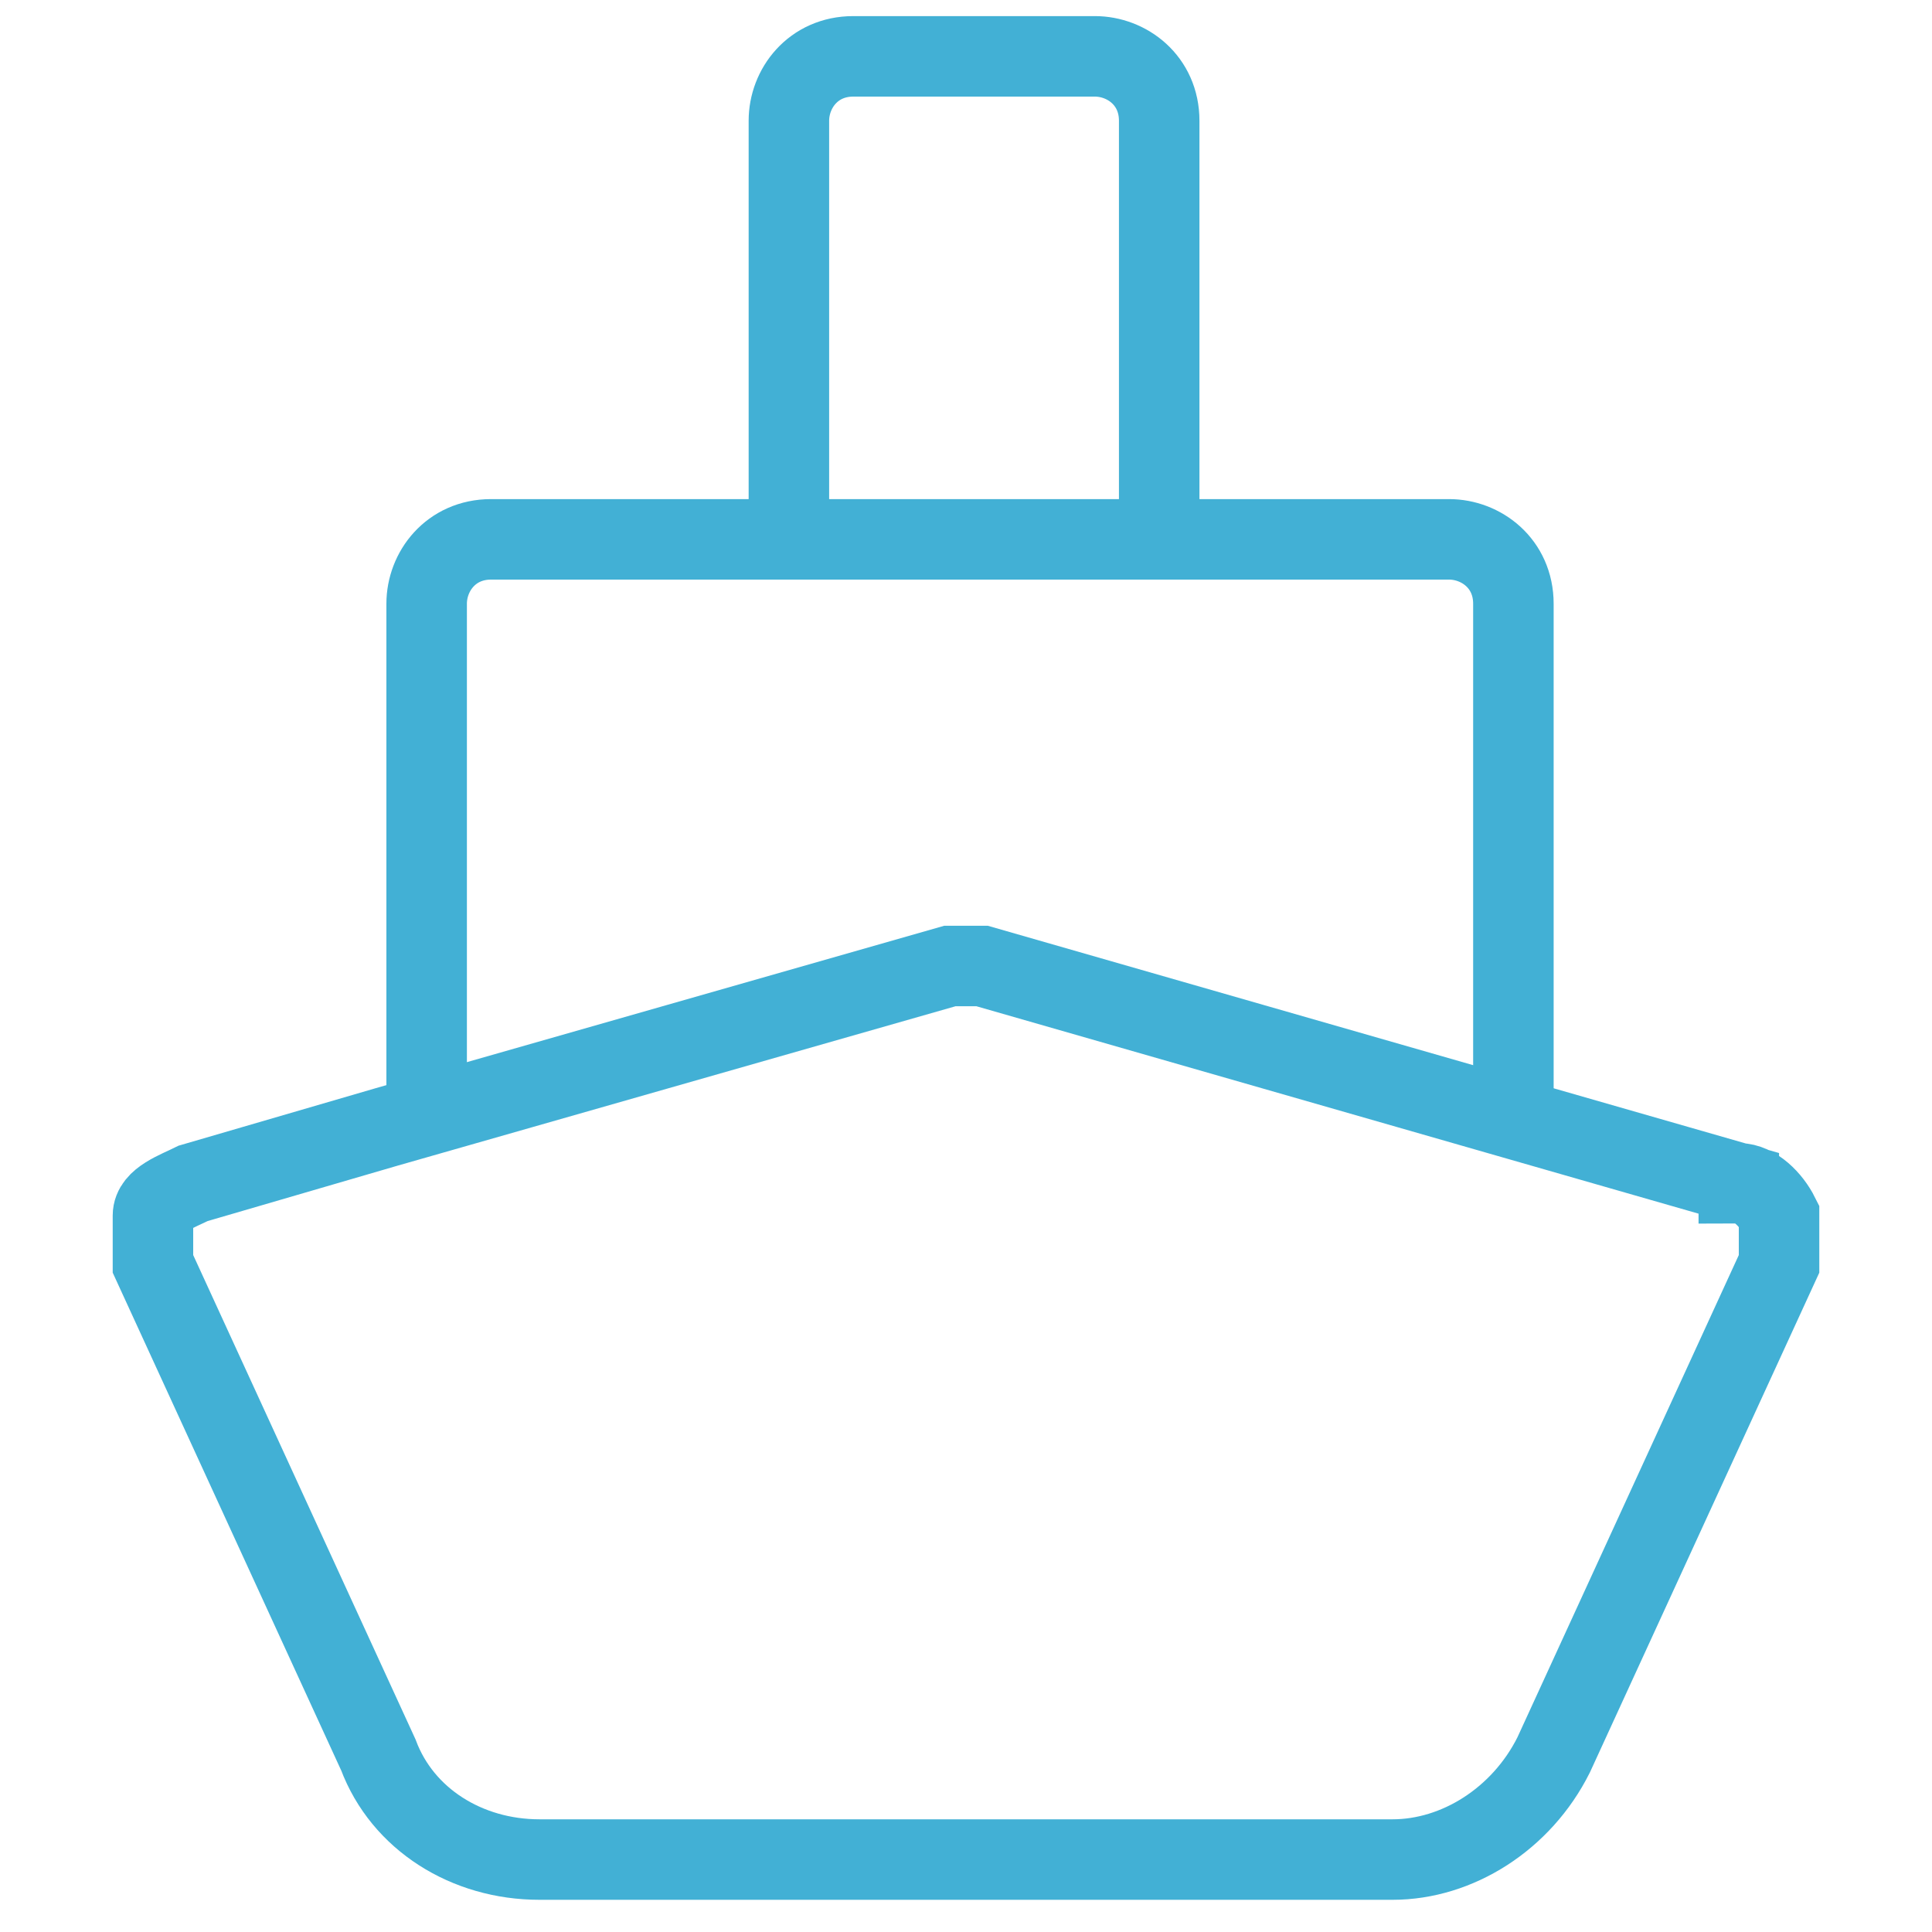 <?xml version="1.0" encoding="UTF-8"?>
<svg id="Layer_1" xmlns="http://www.w3.org/2000/svg" version="1.1" viewBox="0 0 24 24">
  <!-- Generator: Adobe Illustrator 29.6.1, SVG Export Plug-In . SVG Version: 2.1.1 Build 9)  -->
  <path d="M21.6,14.7c.2,0,.4.2.5.4,0,.2,0,.4,0,.6l-2.8,6.1c-.4.8-1.2,1.3-2,1.3H6.7c-.9,0-1.7-.5-2-1.3l-2.8-6.1c0-.2,0-.4,0-.6,0-.2.3-.3.5-.4l2.4-.7,7-2c0,0,.1,0,.2,0s.1,0,.2,0l9.4,2.7Z" fill="none" stroke="#42b0d5" stroke-miterlimit="10"/>
  <path d="M9.8,6.7V1.5c0-.4.3-.8.8-.8h3c.4,0,.8.3.8.8v5.2" fill="none" stroke="#42b0d5" stroke-miterlimit="10"/>
  <path d="M5.3,13.8v-6.3c0-.4.3-.8.8-.8h11.9c.4,0,.8.3.8.8v6.3" fill="none" stroke="#42b0d5" stroke-miterlimit="10"/>
</svg>